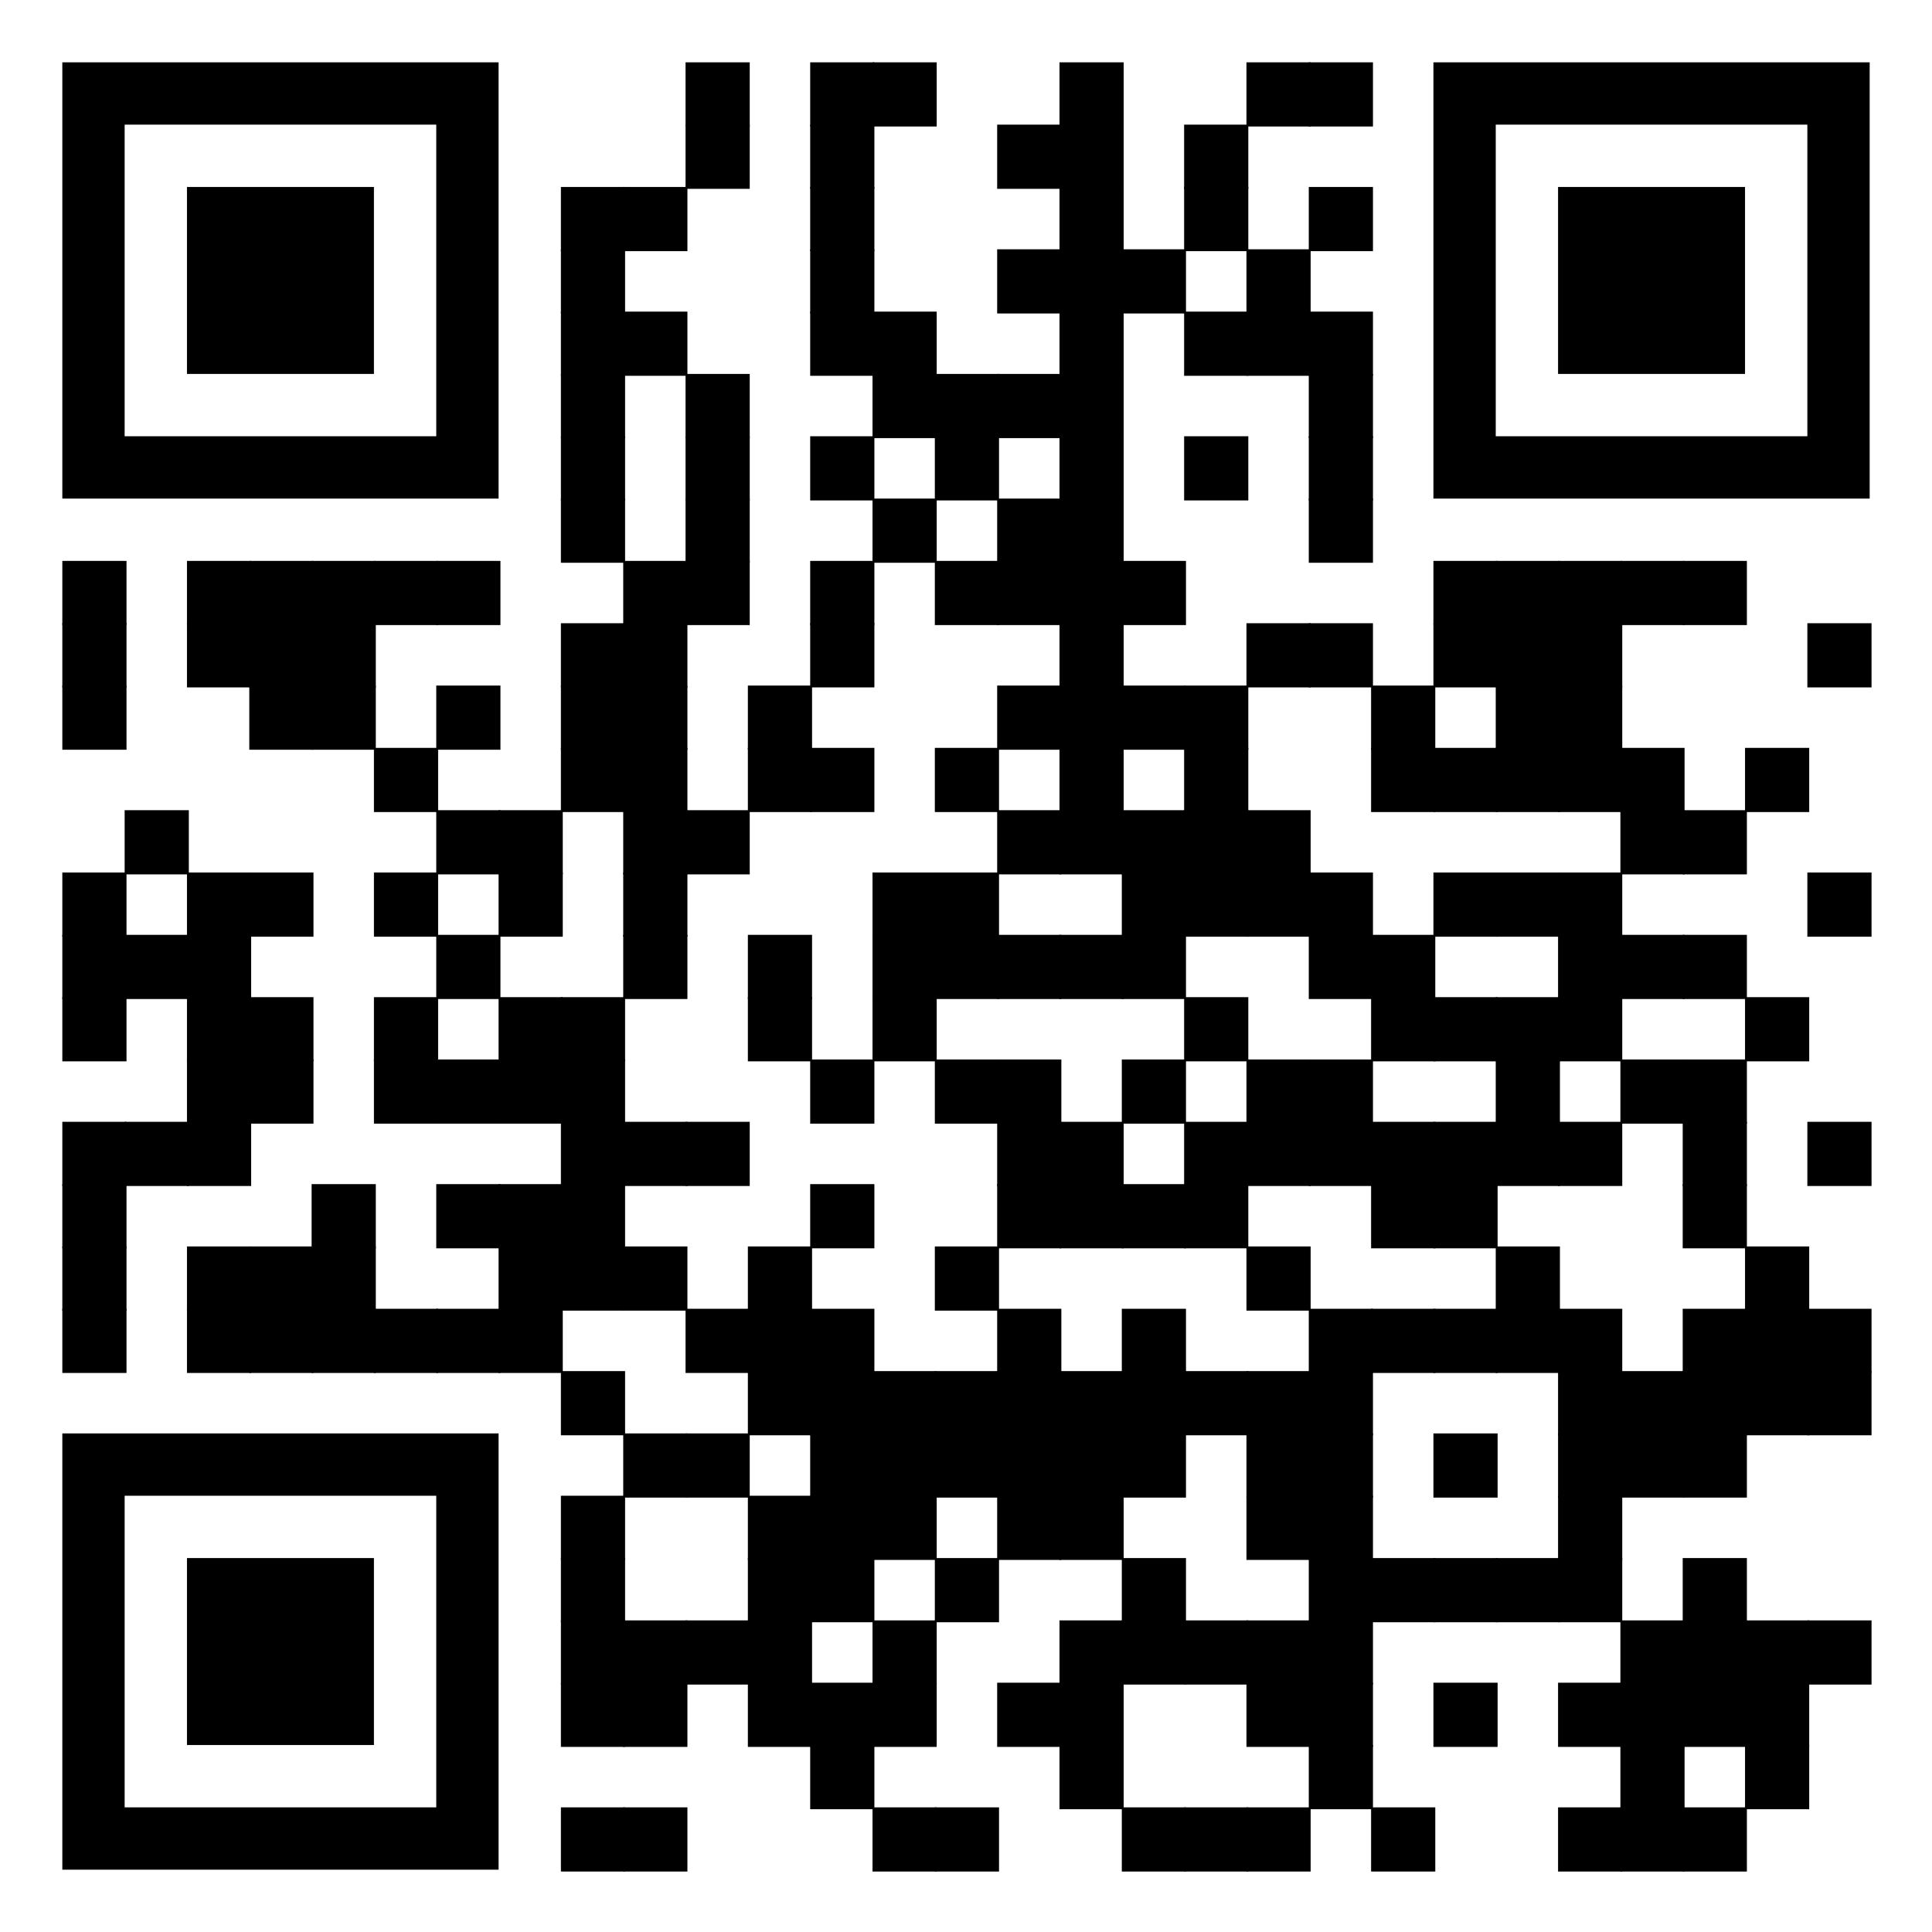 <svg xmlns="http://www.w3.org/2000/svg" xml:space="preserve" xmlns:xlink="http://www.w3.org/1999/xlink" width="620" height="620" viewBox="0 0 620 620">
<rect width="620" height="620" fill="#ffffff" x="0" y="0" />
<g fill="#000000">
<g transform="translate(220,20) scale(3.433)"><rect width="6" height="6"/></g>
<g transform="translate(260,20) scale(3.433)"><rect width="6" height="6"/></g>
<g transform="translate(280,20) scale(3.433)"><rect width="6" height="6"/></g>
<g transform="translate(340,20) scale(3.433)"><rect width="6" height="6"/></g>
<g transform="translate(400,20) scale(3.433)"><rect width="6" height="6"/></g>
<g transform="translate(420,20) scale(3.433)"><rect width="6" height="6"/></g>
<g transform="translate(220,40) scale(3.433)"><rect width="6" height="6"/></g>
<g transform="translate(260,40) scale(3.433)"><rect width="6" height="6"/></g>
<g transform="translate(320,40) scale(3.433)"><rect width="6" height="6"/></g>
<g transform="translate(340,40) scale(3.433)"><rect width="6" height="6"/></g>
<g transform="translate(380,40) scale(3.433)"><rect width="6" height="6"/></g>
<g transform="translate(180,60) scale(3.433)"><rect width="6" height="6"/></g>
<g transform="translate(200,60) scale(3.433)"><rect width="6" height="6"/></g>
<g transform="translate(260,60) scale(3.433)"><rect width="6" height="6"/></g>
<g transform="translate(340,60) scale(3.433)"><rect width="6" height="6"/></g>
<g transform="translate(380,60) scale(3.433)"><rect width="6" height="6"/></g>
<g transform="translate(420,60) scale(3.433)"><rect width="6" height="6"/></g>
<g transform="translate(180,80) scale(3.433)"><rect width="6" height="6"/></g>
<g transform="translate(260,80) scale(3.433)"><rect width="6" height="6"/></g>
<g transform="translate(320,80) scale(3.433)"><rect width="6" height="6"/></g>
<g transform="translate(340,80) scale(3.433)"><rect width="6" height="6"/></g>
<g transform="translate(360,80) scale(3.433)"><rect width="6" height="6"/></g>
<g transform="translate(400,80) scale(3.433)"><rect width="6" height="6"/></g>
<g transform="translate(180,100) scale(3.433)"><rect width="6" height="6"/></g>
<g transform="translate(200,100) scale(3.433)"><rect width="6" height="6"/></g>
<g transform="translate(260,100) scale(3.433)"><rect width="6" height="6"/></g>
<g transform="translate(280,100) scale(3.433)"><rect width="6" height="6"/></g>
<g transform="translate(340,100) scale(3.433)"><rect width="6" height="6"/></g>
<g transform="translate(380,100) scale(3.433)"><rect width="6" height="6"/></g>
<g transform="translate(400,100) scale(3.433)"><rect width="6" height="6"/></g>
<g transform="translate(420,100) scale(3.433)"><rect width="6" height="6"/></g>
<g transform="translate(180,120) scale(3.433)"><rect width="6" height="6"/></g>
<g transform="translate(220,120) scale(3.433)"><rect width="6" height="6"/></g>
<g transform="translate(280,120) scale(3.433)"><rect width="6" height="6"/></g>
<g transform="translate(300,120) scale(3.433)"><rect width="6" height="6"/></g>
<g transform="translate(320,120) scale(3.433)"><rect width="6" height="6"/></g>
<g transform="translate(340,120) scale(3.433)"><rect width="6" height="6"/></g>
<g transform="translate(420,120) scale(3.433)"><rect width="6" height="6"/></g>
<g transform="translate(180,140) scale(3.433)"><rect width="6" height="6"/></g>
<g transform="translate(220,140) scale(3.433)"><rect width="6" height="6"/></g>
<g transform="translate(260,140) scale(3.433)"><rect width="6" height="6"/></g>
<g transform="translate(300,140) scale(3.433)"><rect width="6" height="6"/></g>
<g transform="translate(340,140) scale(3.433)"><rect width="6" height="6"/></g>
<g transform="translate(380,140) scale(3.433)"><rect width="6" height="6"/></g>
<g transform="translate(420,140) scale(3.433)"><rect width="6" height="6"/></g>
<g transform="translate(180,160) scale(3.433)"><rect width="6" height="6"/></g>
<g transform="translate(220,160) scale(3.433)"><rect width="6" height="6"/></g>
<g transform="translate(280,160) scale(3.433)"><rect width="6" height="6"/></g>
<g transform="translate(320,160) scale(3.433)"><rect width="6" height="6"/></g>
<g transform="translate(340,160) scale(3.433)"><rect width="6" height="6"/></g>
<g transform="translate(420,160) scale(3.433)"><rect width="6" height="6"/></g>
<g transform="translate(20,180) scale(3.433)"><rect width="6" height="6"/></g>
<g transform="translate(60,180) scale(3.433)"><rect width="6" height="6"/></g>
<g transform="translate(80,180) scale(3.433)"><rect width="6" height="6"/></g>
<g transform="translate(100,180) scale(3.433)"><rect width="6" height="6"/></g>
<g transform="translate(120,180) scale(3.433)"><rect width="6" height="6"/></g>
<g transform="translate(140,180) scale(3.433)"><rect width="6" height="6"/></g>
<g transform="translate(200,180) scale(3.433)"><rect width="6" height="6"/></g>
<g transform="translate(220,180) scale(3.433)"><rect width="6" height="6"/></g>
<g transform="translate(260,180) scale(3.433)"><rect width="6" height="6"/></g>
<g transform="translate(300,180) scale(3.433)"><rect width="6" height="6"/></g>
<g transform="translate(320,180) scale(3.433)"><rect width="6" height="6"/></g>
<g transform="translate(340,180) scale(3.433)"><rect width="6" height="6"/></g>
<g transform="translate(360,180) scale(3.433)"><rect width="6" height="6"/></g>
<g transform="translate(460,180) scale(3.433)"><rect width="6" height="6"/></g>
<g transform="translate(480,180) scale(3.433)"><rect width="6" height="6"/></g>
<g transform="translate(500,180) scale(3.433)"><rect width="6" height="6"/></g>
<g transform="translate(520,180) scale(3.433)"><rect width="6" height="6"/></g>
<g transform="translate(540,180) scale(3.433)"><rect width="6" height="6"/></g>
<g transform="translate(20,200) scale(3.433)"><rect width="6" height="6"/></g>
<g transform="translate(60,200) scale(3.433)"><rect width="6" height="6"/></g>
<g transform="translate(80,200) scale(3.433)"><rect width="6" height="6"/></g>
<g transform="translate(100,200) scale(3.433)"><rect width="6" height="6"/></g>
<g transform="translate(180,200) scale(3.433)"><rect width="6" height="6"/></g>
<g transform="translate(200,200) scale(3.433)"><rect width="6" height="6"/></g>
<g transform="translate(260,200) scale(3.433)"><rect width="6" height="6"/></g>
<g transform="translate(340,200) scale(3.433)"><rect width="6" height="6"/></g>
<g transform="translate(400,200) scale(3.433)"><rect width="6" height="6"/></g>
<g transform="translate(420,200) scale(3.433)"><rect width="6" height="6"/></g>
<g transform="translate(460,200) scale(3.433)"><rect width="6" height="6"/></g>
<g transform="translate(480,200) scale(3.433)"><rect width="6" height="6"/></g>
<g transform="translate(500,200) scale(3.433)"><rect width="6" height="6"/></g>
<g transform="translate(580,200) scale(3.433)"><rect width="6" height="6"/></g>
<g transform="translate(20,220) scale(3.433)"><rect width="6" height="6"/></g>
<g transform="translate(80,220) scale(3.433)"><rect width="6" height="6"/></g>
<g transform="translate(100,220) scale(3.433)"><rect width="6" height="6"/></g>
<g transform="translate(140,220) scale(3.433)"><rect width="6" height="6"/></g>
<g transform="translate(180,220) scale(3.433)"><rect width="6" height="6"/></g>
<g transform="translate(200,220) scale(3.433)"><rect width="6" height="6"/></g>
<g transform="translate(240,220) scale(3.433)"><rect width="6" height="6"/></g>
<g transform="translate(320,220) scale(3.433)"><rect width="6" height="6"/></g>
<g transform="translate(340,220) scale(3.433)"><rect width="6" height="6"/></g>
<g transform="translate(360,220) scale(3.433)"><rect width="6" height="6"/></g>
<g transform="translate(380,220) scale(3.433)"><rect width="6" height="6"/></g>
<g transform="translate(440,220) scale(3.433)"><rect width="6" height="6"/></g>
<g transform="translate(480,220) scale(3.433)"><rect width="6" height="6"/></g>
<g transform="translate(500,220) scale(3.433)"><rect width="6" height="6"/></g>
<g transform="translate(120,240) scale(3.433)"><rect width="6" height="6"/></g>
<g transform="translate(180,240) scale(3.433)"><rect width="6" height="6"/></g>
<g transform="translate(200,240) scale(3.433)"><rect width="6" height="6"/></g>
<g transform="translate(240,240) scale(3.433)"><rect width="6" height="6"/></g>
<g transform="translate(260,240) scale(3.433)"><rect width="6" height="6"/></g>
<g transform="translate(300,240) scale(3.433)"><rect width="6" height="6"/></g>
<g transform="translate(340,240) scale(3.433)"><rect width="6" height="6"/></g>
<g transform="translate(380,240) scale(3.433)"><rect width="6" height="6"/></g>
<g transform="translate(440,240) scale(3.433)"><rect width="6" height="6"/></g>
<g transform="translate(460,240) scale(3.433)"><rect width="6" height="6"/></g>
<g transform="translate(480,240) scale(3.433)"><rect width="6" height="6"/></g>
<g transform="translate(500,240) scale(3.433)"><rect width="6" height="6"/></g>
<g transform="translate(520,240) scale(3.433)"><rect width="6" height="6"/></g>
<g transform="translate(560,240) scale(3.433)"><rect width="6" height="6"/></g>
<g transform="translate(40,260) scale(3.433)"><rect width="6" height="6"/></g>
<g transform="translate(140,260) scale(3.433)"><rect width="6" height="6"/></g>
<g transform="translate(160,260) scale(3.433)"><rect width="6" height="6"/></g>
<g transform="translate(200,260) scale(3.433)"><rect width="6" height="6"/></g>
<g transform="translate(220,260) scale(3.433)"><rect width="6" height="6"/></g>
<g transform="translate(320,260) scale(3.433)"><rect width="6" height="6"/></g>
<g transform="translate(340,260) scale(3.433)"><rect width="6" height="6"/></g>
<g transform="translate(360,260) scale(3.433)"><rect width="6" height="6"/></g>
<g transform="translate(380,260) scale(3.433)"><rect width="6" height="6"/></g>
<g transform="translate(400,260) scale(3.433)"><rect width="6" height="6"/></g>
<g transform="translate(520,260) scale(3.433)"><rect width="6" height="6"/></g>
<g transform="translate(540,260) scale(3.433)"><rect width="6" height="6"/></g>
<g transform="translate(20,280) scale(3.433)"><rect width="6" height="6"/></g>
<g transform="translate(60,280) scale(3.433)"><rect width="6" height="6"/></g>
<g transform="translate(80,280) scale(3.433)"><rect width="6" height="6"/></g>
<g transform="translate(120,280) scale(3.433)"><rect width="6" height="6"/></g>
<g transform="translate(160,280) scale(3.433)"><rect width="6" height="6"/></g>
<g transform="translate(200,280) scale(3.433)"><rect width="6" height="6"/></g>
<g transform="translate(280,280) scale(3.433)"><rect width="6" height="6"/></g>
<g transform="translate(300,280) scale(3.433)"><rect width="6" height="6"/></g>
<g transform="translate(360,280) scale(3.433)"><rect width="6" height="6"/></g>
<g transform="translate(380,280) scale(3.433)"><rect width="6" height="6"/></g>
<g transform="translate(400,280) scale(3.433)"><rect width="6" height="6"/></g>
<g transform="translate(420,280) scale(3.433)"><rect width="6" height="6"/></g>
<g transform="translate(460,280) scale(3.433)"><rect width="6" height="6"/></g>
<g transform="translate(480,280) scale(3.433)"><rect width="6" height="6"/></g>
<g transform="translate(500,280) scale(3.433)"><rect width="6" height="6"/></g>
<g transform="translate(580,280) scale(3.433)"><rect width="6" height="6"/></g>
<g transform="translate(20,300) scale(3.433)"><rect width="6" height="6"/></g>
<g transform="translate(40,300) scale(3.433)"><rect width="6" height="6"/></g>
<g transform="translate(60,300) scale(3.433)"><rect width="6" height="6"/></g>
<g transform="translate(140,300) scale(3.433)"><rect width="6" height="6"/></g>
<g transform="translate(200,300) scale(3.433)"><rect width="6" height="6"/></g>
<g transform="translate(240,300) scale(3.433)"><rect width="6" height="6"/></g>
<g transform="translate(280,300) scale(3.433)"><rect width="6" height="6"/></g>
<g transform="translate(300,300) scale(3.433)"><rect width="6" height="6"/></g>
<g transform="translate(320,300) scale(3.433)"><rect width="6" height="6"/></g>
<g transform="translate(340,300) scale(3.433)"><rect width="6" height="6"/></g>
<g transform="translate(360,300) scale(3.433)"><rect width="6" height="6"/></g>
<g transform="translate(420,300) scale(3.433)"><rect width="6" height="6"/></g>
<g transform="translate(440,300) scale(3.433)"><rect width="6" height="6"/></g>
<g transform="translate(500,300) scale(3.433)"><rect width="6" height="6"/></g>
<g transform="translate(520,300) scale(3.433)"><rect width="6" height="6"/></g>
<g transform="translate(540,300) scale(3.433)"><rect width="6" height="6"/></g>
<g transform="translate(20,320) scale(3.433)"><rect width="6" height="6"/></g>
<g transform="translate(60,320) scale(3.433)"><rect width="6" height="6"/></g>
<g transform="translate(80,320) scale(3.433)"><rect width="6" height="6"/></g>
<g transform="translate(120,320) scale(3.433)"><rect width="6" height="6"/></g>
<g transform="translate(160,320) scale(3.433)"><rect width="6" height="6"/></g>
<g transform="translate(180,320) scale(3.433)"><rect width="6" height="6"/></g>
<g transform="translate(240,320) scale(3.433)"><rect width="6" height="6"/></g>
<g transform="translate(280,320) scale(3.433)"><rect width="6" height="6"/></g>
<g transform="translate(380,320) scale(3.433)"><rect width="6" height="6"/></g>
<g transform="translate(440,320) scale(3.433)"><rect width="6" height="6"/></g>
<g transform="translate(460,320) scale(3.433)"><rect width="6" height="6"/></g>
<g transform="translate(480,320) scale(3.433)"><rect width="6" height="6"/></g>
<g transform="translate(500,320) scale(3.433)"><rect width="6" height="6"/></g>
<g transform="translate(560,320) scale(3.433)"><rect width="6" height="6"/></g>
<g transform="translate(60,340) scale(3.433)"><rect width="6" height="6"/></g>
<g transform="translate(80,340) scale(3.433)"><rect width="6" height="6"/></g>
<g transform="translate(120,340) scale(3.433)"><rect width="6" height="6"/></g>
<g transform="translate(140,340) scale(3.433)"><rect width="6" height="6"/></g>
<g transform="translate(160,340) scale(3.433)"><rect width="6" height="6"/></g>
<g transform="translate(180,340) scale(3.433)"><rect width="6" height="6"/></g>
<g transform="translate(260,340) scale(3.433)"><rect width="6" height="6"/></g>
<g transform="translate(300,340) scale(3.433)"><rect width="6" height="6"/></g>
<g transform="translate(320,340) scale(3.433)"><rect width="6" height="6"/></g>
<g transform="translate(360,340) scale(3.433)"><rect width="6" height="6"/></g>
<g transform="translate(400,340) scale(3.433)"><rect width="6" height="6"/></g>
<g transform="translate(420,340) scale(3.433)"><rect width="6" height="6"/></g>
<g transform="translate(480,340) scale(3.433)"><rect width="6" height="6"/></g>
<g transform="translate(520,340) scale(3.433)"><rect width="6" height="6"/></g>
<g transform="translate(540,340) scale(3.433)"><rect width="6" height="6"/></g>
<g transform="translate(20,360) scale(3.433)"><rect width="6" height="6"/></g>
<g transform="translate(40,360) scale(3.433)"><rect width="6" height="6"/></g>
<g transform="translate(60,360) scale(3.433)"><rect width="6" height="6"/></g>
<g transform="translate(180,360) scale(3.433)"><rect width="6" height="6"/></g>
<g transform="translate(200,360) scale(3.433)"><rect width="6" height="6"/></g>
<g transform="translate(220,360) scale(3.433)"><rect width="6" height="6"/></g>
<g transform="translate(320,360) scale(3.433)"><rect width="6" height="6"/></g>
<g transform="translate(340,360) scale(3.433)"><rect width="6" height="6"/></g>
<g transform="translate(380,360) scale(3.433)"><rect width="6" height="6"/></g>
<g transform="translate(400,360) scale(3.433)"><rect width="6" height="6"/></g>
<g transform="translate(420,360) scale(3.433)"><rect width="6" height="6"/></g>
<g transform="translate(440,360) scale(3.433)"><rect width="6" height="6"/></g>
<g transform="translate(460,360) scale(3.433)"><rect width="6" height="6"/></g>
<g transform="translate(480,360) scale(3.433)"><rect width="6" height="6"/></g>
<g transform="translate(500,360) scale(3.433)"><rect width="6" height="6"/></g>
<g transform="translate(540,360) scale(3.433)"><rect width="6" height="6"/></g>
<g transform="translate(580,360) scale(3.433)"><rect width="6" height="6"/></g>
<g transform="translate(20,380) scale(3.433)"><rect width="6" height="6"/></g>
<g transform="translate(100,380) scale(3.433)"><rect width="6" height="6"/></g>
<g transform="translate(140,380) scale(3.433)"><rect width="6" height="6"/></g>
<g transform="translate(160,380) scale(3.433)"><rect width="6" height="6"/></g>
<g transform="translate(180,380) scale(3.433)"><rect width="6" height="6"/></g>
<g transform="translate(260,380) scale(3.433)"><rect width="6" height="6"/></g>
<g transform="translate(320,380) scale(3.433)"><rect width="6" height="6"/></g>
<g transform="translate(340,380) scale(3.433)"><rect width="6" height="6"/></g>
<g transform="translate(360,380) scale(3.433)"><rect width="6" height="6"/></g>
<g transform="translate(380,380) scale(3.433)"><rect width="6" height="6"/></g>
<g transform="translate(440,380) scale(3.433)"><rect width="6" height="6"/></g>
<g transform="translate(460,380) scale(3.433)"><rect width="6" height="6"/></g>
<g transform="translate(540,380) scale(3.433)"><rect width="6" height="6"/></g>
<g transform="translate(20,400) scale(3.433)"><rect width="6" height="6"/></g>
<g transform="translate(60,400) scale(3.433)"><rect width="6" height="6"/></g>
<g transform="translate(80,400) scale(3.433)"><rect width="6" height="6"/></g>
<g transform="translate(100,400) scale(3.433)"><rect width="6" height="6"/></g>
<g transform="translate(160,400) scale(3.433)"><rect width="6" height="6"/></g>
<g transform="translate(180,400) scale(3.433)"><rect width="6" height="6"/></g>
<g transform="translate(200,400) scale(3.433)"><rect width="6" height="6"/></g>
<g transform="translate(240,400) scale(3.433)"><rect width="6" height="6"/></g>
<g transform="translate(300,400) scale(3.433)"><rect width="6" height="6"/></g>
<g transform="translate(400,400) scale(3.433)"><rect width="6" height="6"/></g>
<g transform="translate(480,400) scale(3.433)"><rect width="6" height="6"/></g>
<g transform="translate(560,400) scale(3.433)"><rect width="6" height="6"/></g>
<g transform="translate(20,420) scale(3.433)"><rect width="6" height="6"/></g>
<g transform="translate(60,420) scale(3.433)"><rect width="6" height="6"/></g>
<g transform="translate(80,420) scale(3.433)"><rect width="6" height="6"/></g>
<g transform="translate(100,420) scale(3.433)"><rect width="6" height="6"/></g>
<g transform="translate(120,420) scale(3.433)"><rect width="6" height="6"/></g>
<g transform="translate(140,420) scale(3.433)"><rect width="6" height="6"/></g>
<g transform="translate(160,420) scale(3.433)"><rect width="6" height="6"/></g>
<g transform="translate(220,420) scale(3.433)"><rect width="6" height="6"/></g>
<g transform="translate(240,420) scale(3.433)"><rect width="6" height="6"/></g>
<g transform="translate(260,420) scale(3.433)"><rect width="6" height="6"/></g>
<g transform="translate(320,420) scale(3.433)"><rect width="6" height="6"/></g>
<g transform="translate(360,420) scale(3.433)"><rect width="6" height="6"/></g>
<g transform="translate(420,420) scale(3.433)"><rect width="6" height="6"/></g>
<g transform="translate(440,420) scale(3.433)"><rect width="6" height="6"/></g>
<g transform="translate(460,420) scale(3.433)"><rect width="6" height="6"/></g>
<g transform="translate(480,420) scale(3.433)"><rect width="6" height="6"/></g>
<g transform="translate(500,420) scale(3.433)"><rect width="6" height="6"/></g>
<g transform="translate(540,420) scale(3.433)"><rect width="6" height="6"/></g>
<g transform="translate(560,420) scale(3.433)"><rect width="6" height="6"/></g>
<g transform="translate(580,420) scale(3.433)"><rect width="6" height="6"/></g>
<g transform="translate(180,440) scale(3.433)"><rect width="6" height="6"/></g>
<g transform="translate(240,440) scale(3.433)"><rect width="6" height="6"/></g>
<g transform="translate(260,440) scale(3.433)"><rect width="6" height="6"/></g>
<g transform="translate(280,440) scale(3.433)"><rect width="6" height="6"/></g>
<g transform="translate(300,440) scale(3.433)"><rect width="6" height="6"/></g>
<g transform="translate(320,440) scale(3.433)"><rect width="6" height="6"/></g>
<g transform="translate(340,440) scale(3.433)"><rect width="6" height="6"/></g>
<g transform="translate(360,440) scale(3.433)"><rect width="6" height="6"/></g>
<g transform="translate(380,440) scale(3.433)"><rect width="6" height="6"/></g>
<g transform="translate(400,440) scale(3.433)"><rect width="6" height="6"/></g>
<g transform="translate(420,440) scale(3.433)"><rect width="6" height="6"/></g>
<g transform="translate(500,440) scale(3.433)"><rect width="6" height="6"/></g>
<g transform="translate(520,440) scale(3.433)"><rect width="6" height="6"/></g>
<g transform="translate(540,440) scale(3.433)"><rect width="6" height="6"/></g>
<g transform="translate(560,440) scale(3.433)"><rect width="6" height="6"/></g>
<g transform="translate(580,440) scale(3.433)"><rect width="6" height="6"/></g>
<g transform="translate(200,460) scale(3.433)"><rect width="6" height="6"/></g>
<g transform="translate(220,460) scale(3.433)"><rect width="6" height="6"/></g>
<g transform="translate(260,460) scale(3.433)"><rect width="6" height="6"/></g>
<g transform="translate(280,460) scale(3.433)"><rect width="6" height="6"/></g>
<g transform="translate(300,460) scale(3.433)"><rect width="6" height="6"/></g>
<g transform="translate(320,460) scale(3.433)"><rect width="6" height="6"/></g>
<g transform="translate(340,460) scale(3.433)"><rect width="6" height="6"/></g>
<g transform="translate(360,460) scale(3.433)"><rect width="6" height="6"/></g>
<g transform="translate(400,460) scale(3.433)"><rect width="6" height="6"/></g>
<g transform="translate(420,460) scale(3.433)"><rect width="6" height="6"/></g>
<g transform="translate(460,460) scale(3.433)"><rect width="6" height="6"/></g>
<g transform="translate(500,460) scale(3.433)"><rect width="6" height="6"/></g>
<g transform="translate(520,460) scale(3.433)"><rect width="6" height="6"/></g>
<g transform="translate(540,460) scale(3.433)"><rect width="6" height="6"/></g>
<g transform="translate(180,480) scale(3.433)"><rect width="6" height="6"/></g>
<g transform="translate(240,480) scale(3.433)"><rect width="6" height="6"/></g>
<g transform="translate(260,480) scale(3.433)"><rect width="6" height="6"/></g>
<g transform="translate(280,480) scale(3.433)"><rect width="6" height="6"/></g>
<g transform="translate(320,480) scale(3.433)"><rect width="6" height="6"/></g>
<g transform="translate(340,480) scale(3.433)"><rect width="6" height="6"/></g>
<g transform="translate(400,480) scale(3.433)"><rect width="6" height="6"/></g>
<g transform="translate(420,480) scale(3.433)"><rect width="6" height="6"/></g>
<g transform="translate(500,480) scale(3.433)"><rect width="6" height="6"/></g>
<g transform="translate(180,500) scale(3.433)"><rect width="6" height="6"/></g>
<g transform="translate(240,500) scale(3.433)"><rect width="6" height="6"/></g>
<g transform="translate(260,500) scale(3.433)"><rect width="6" height="6"/></g>
<g transform="translate(300,500) scale(3.433)"><rect width="6" height="6"/></g>
<g transform="translate(360,500) scale(3.433)"><rect width="6" height="6"/></g>
<g transform="translate(420,500) scale(3.433)"><rect width="6" height="6"/></g>
<g transform="translate(440,500) scale(3.433)"><rect width="6" height="6"/></g>
<g transform="translate(460,500) scale(3.433)"><rect width="6" height="6"/></g>
<g transform="translate(480,500) scale(3.433)"><rect width="6" height="6"/></g>
<g transform="translate(500,500) scale(3.433)"><rect width="6" height="6"/></g>
<g transform="translate(540,500) scale(3.433)"><rect width="6" height="6"/></g>
<g transform="translate(180,520) scale(3.433)"><rect width="6" height="6"/></g>
<g transform="translate(200,520) scale(3.433)"><rect width="6" height="6"/></g>
<g transform="translate(220,520) scale(3.433)"><rect width="6" height="6"/></g>
<g transform="translate(240,520) scale(3.433)"><rect width="6" height="6"/></g>
<g transform="translate(280,520) scale(3.433)"><rect width="6" height="6"/></g>
<g transform="translate(340,520) scale(3.433)"><rect width="6" height="6"/></g>
<g transform="translate(360,520) scale(3.433)"><rect width="6" height="6"/></g>
<g transform="translate(380,520) scale(3.433)"><rect width="6" height="6"/></g>
<g transform="translate(400,520) scale(3.433)"><rect width="6" height="6"/></g>
<g transform="translate(420,520) scale(3.433)"><rect width="6" height="6"/></g>
<g transform="translate(520,520) scale(3.433)"><rect width="6" height="6"/></g>
<g transform="translate(540,520) scale(3.433)"><rect width="6" height="6"/></g>
<g transform="translate(560,520) scale(3.433)"><rect width="6" height="6"/></g>
<g transform="translate(580,520) scale(3.433)"><rect width="6" height="6"/></g>
<g transform="translate(180,540) scale(3.433)"><rect width="6" height="6"/></g>
<g transform="translate(200,540) scale(3.433)"><rect width="6" height="6"/></g>
<g transform="translate(240,540) scale(3.433)"><rect width="6" height="6"/></g>
<g transform="translate(260,540) scale(3.433)"><rect width="6" height="6"/></g>
<g transform="translate(280,540) scale(3.433)"><rect width="6" height="6"/></g>
<g transform="translate(320,540) scale(3.433)"><rect width="6" height="6"/></g>
<g transform="translate(340,540) scale(3.433)"><rect width="6" height="6"/></g>
<g transform="translate(400,540) scale(3.433)"><rect width="6" height="6"/></g>
<g transform="translate(420,540) scale(3.433)"><rect width="6" height="6"/></g>
<g transform="translate(460,540) scale(3.433)"><rect width="6" height="6"/></g>
<g transform="translate(500,540) scale(3.433)"><rect width="6" height="6"/></g>
<g transform="translate(520,540) scale(3.433)"><rect width="6" height="6"/></g>
<g transform="translate(540,540) scale(3.433)"><rect width="6" height="6"/></g>
<g transform="translate(560,540) scale(3.433)"><rect width="6" height="6"/></g>
<g transform="translate(260,560) scale(3.433)"><rect width="6" height="6"/></g>
<g transform="translate(340,560) scale(3.433)"><rect width="6" height="6"/></g>
<g transform="translate(420,560) scale(3.433)"><rect width="6" height="6"/></g>
<g transform="translate(520,560) scale(3.433)"><rect width="6" height="6"/></g>
<g transform="translate(560,560) scale(3.433)"><rect width="6" height="6"/></g>
<g transform="translate(180,580) scale(3.433)"><rect width="6" height="6"/></g>
<g transform="translate(200,580) scale(3.433)"><rect width="6" height="6"/></g>
<g transform="translate(280,580) scale(3.433)"><rect width="6" height="6"/></g>
<g transform="translate(300,580) scale(3.433)"><rect width="6" height="6"/></g>
<g transform="translate(360,580) scale(3.433)"><rect width="6" height="6"/></g>
<g transform="translate(380,580) scale(3.433)"><rect width="6" height="6"/></g>
<g transform="translate(400,580) scale(3.433)"><rect width="6" height="6"/></g>
<g transform="translate(440,580) scale(3.433)"><rect width="6" height="6"/></g>
<g transform="translate(500,580) scale(3.433)"><rect width="6" height="6"/></g>
<g transform="translate(520,580) scale(3.433)"><rect width="6" height="6"/></g>
<g transform="translate(540,580) scale(3.433)"><rect width="6" height="6"/></g>
<g transform="translate(20,20)"><g transform="scale(10)"><path d="M0,0v14h14V0H0z M12,12H2V2h10V12z"/></g></g>
<g transform="translate(460,20)"><g transform="scale(10)"><path d="M0,0v14h14V0H0z M12,12H2V2h10V12z"/></g></g>
<g transform="translate(20,460)"><g transform="scale(10)"><path d="M0,0v14h14V0H0z M12,12H2V2h10V12z"/></g></g>
<g transform="translate(60,60)"><g transform="scale(10)"><rect width="6" height="6"/></g></g>
<g transform="translate(500,60)"><g transform="scale(10)"><rect width="6" height="6"/></g></g>
<g transform="translate(60,500)"><g transform="scale(10)"><rect width="6" height="6"/></g></g>
</g></svg>